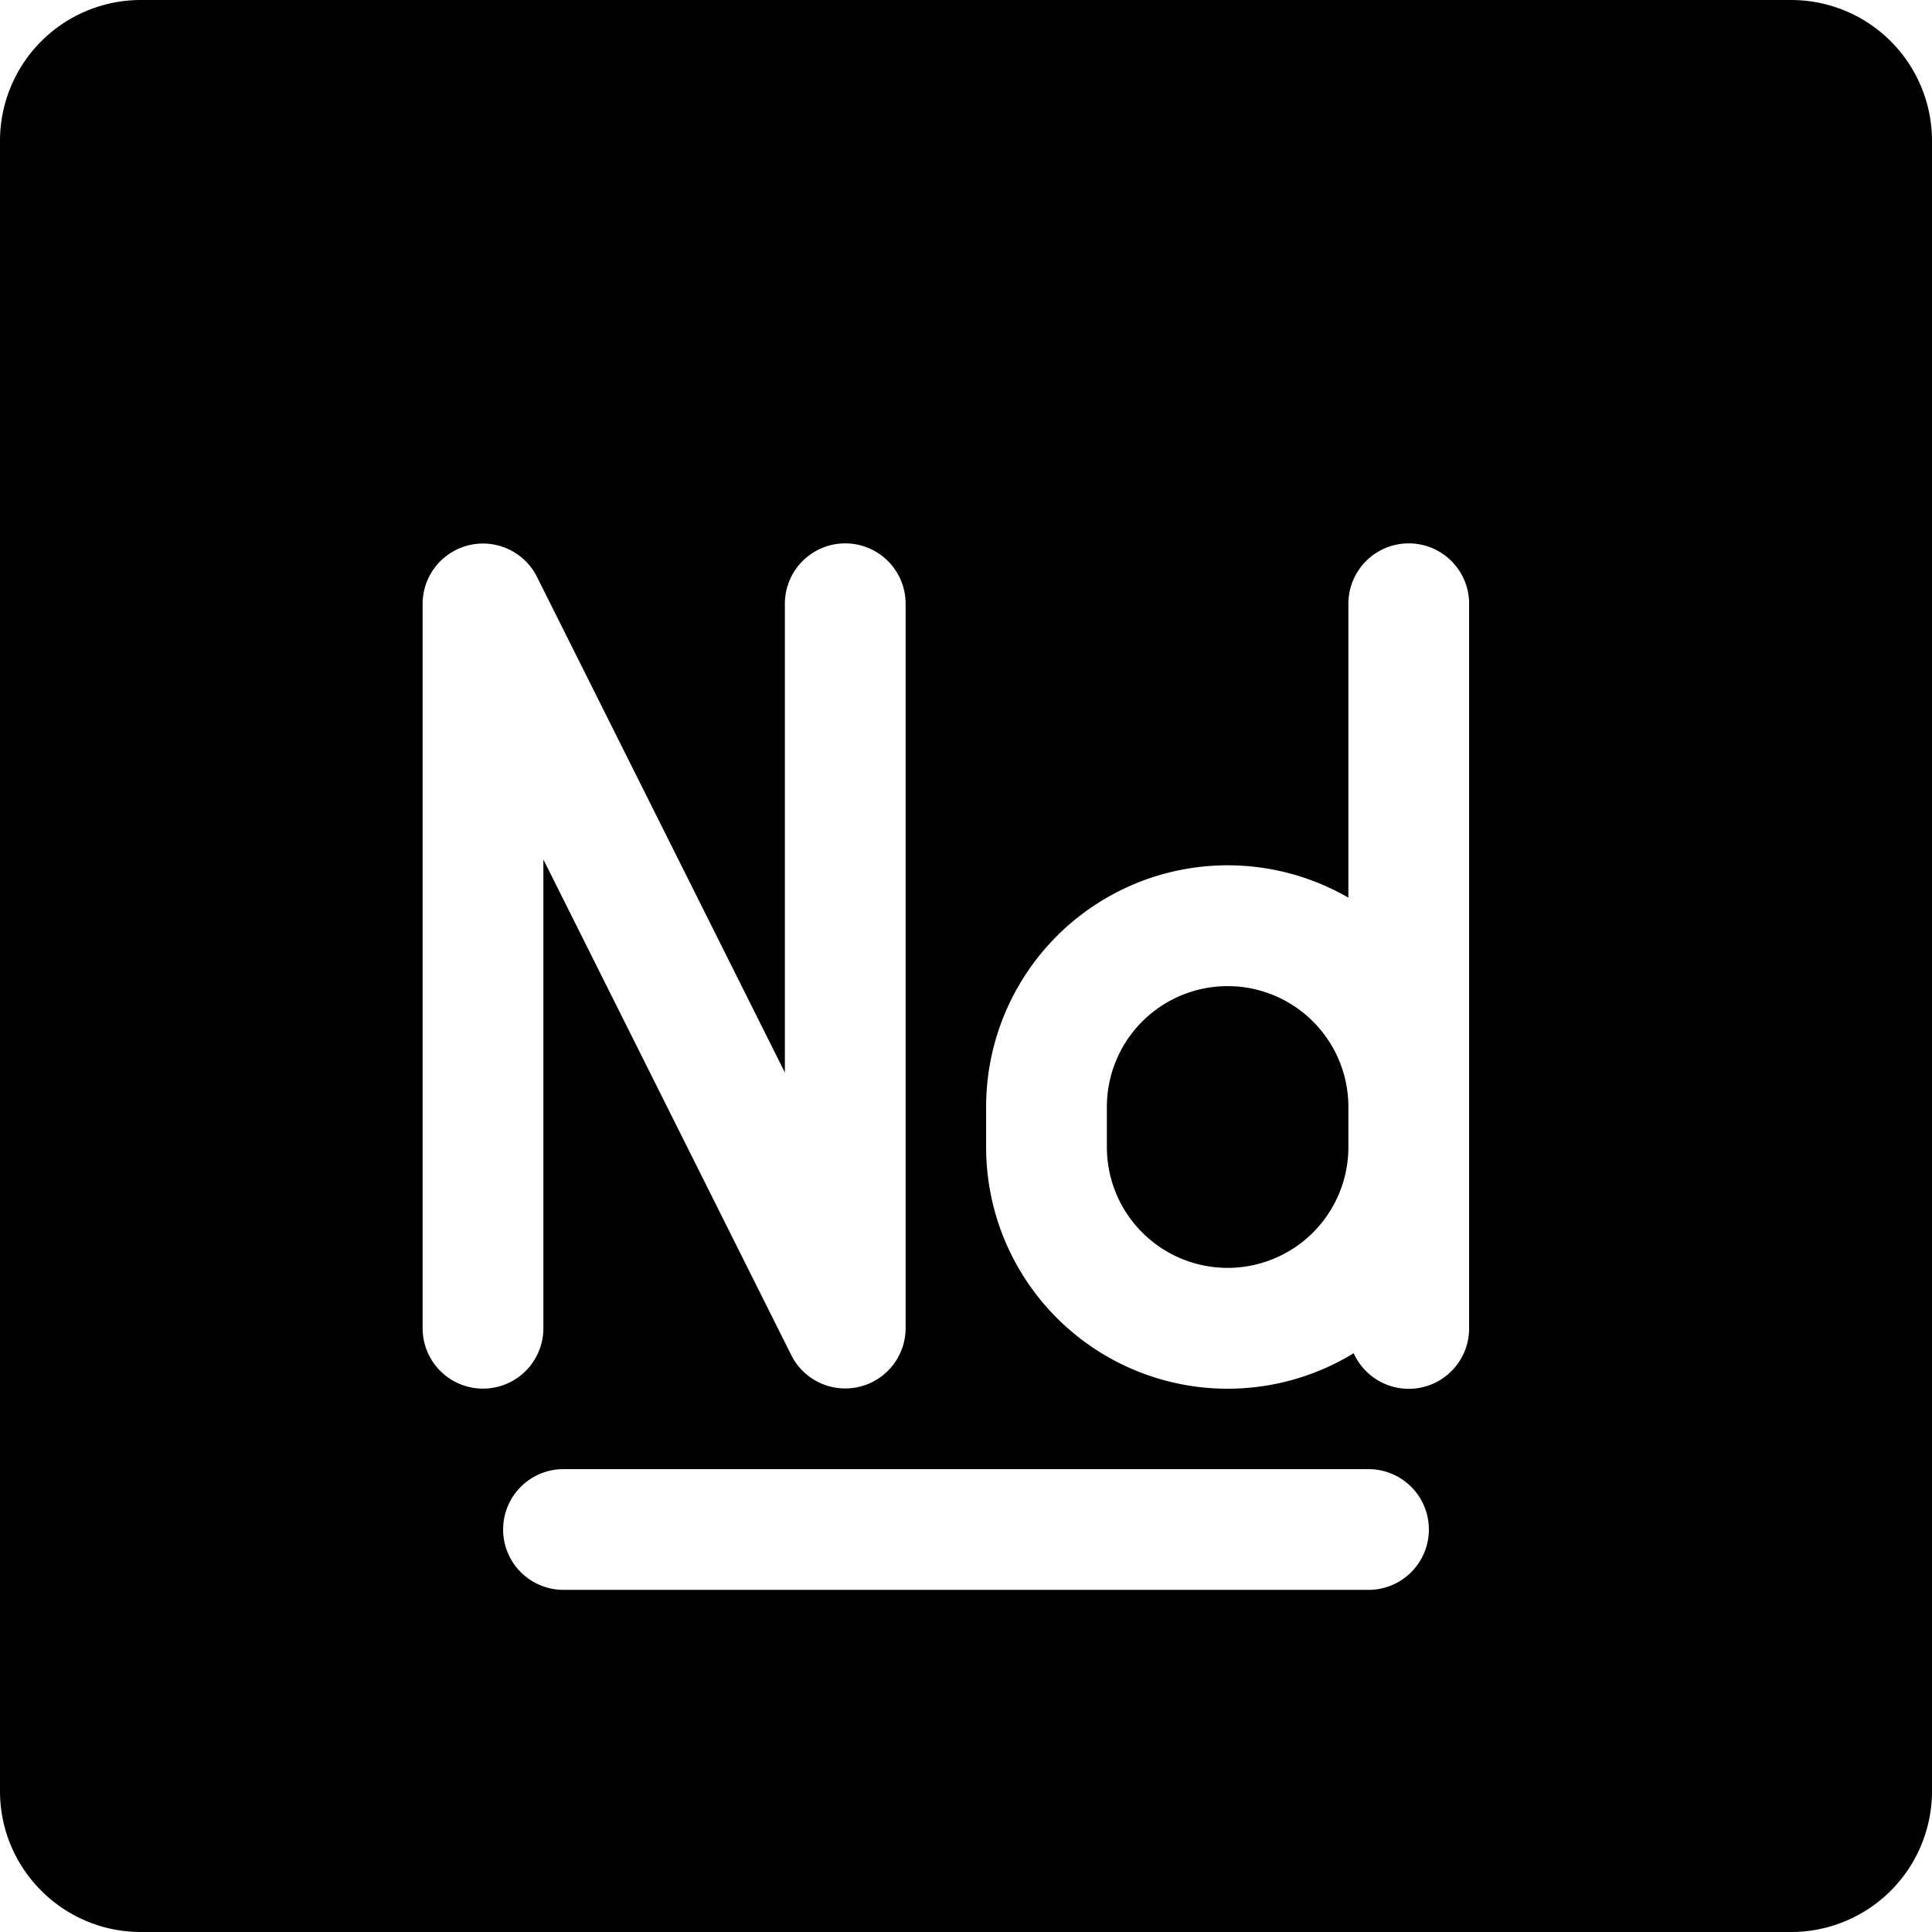<svg xmlns="http://www.w3.org/2000/svg" fill="none" viewBox="0 0 24 24"><path fill="#000000" fill-rule="evenodd" d="M1.75 0A1.75 1.75 0 0 0 0 1.75v20.5C0 23.216 0.784 24 1.75 24h20.5A1.75 1.75 0 0 0 24 22.25V1.75A1.75 1.75 0 0 0 22.25 0H1.75Zm4.5 19a0.75 0.75 0 0 1 0.75 -0.75h10a0.75 0.75 0 0 1 0 1.5H7a0.75 0.75 0 0 1 -0.75 -0.75Zm10.5 -11.5a0.75 0.75 0 0 1 1.5 0v9a0.75 0.75 0 0 1 -1.434 0.31 3 3 0 0 1 -4.566 -2.56v-0.5a3 3 0 0 1 4.5 -2.599V7.5Zm0 6.25v0.5a1.5 1.5 0 0 1 -3 0v-0.5a1.5 1.5 0 0 1 3 0ZM6.67 7.165a0.75 0.75 0 0 0 -1.42 0.335v9a0.75 0.75 0 0 0 1.5 0v-5.823l3.08 6.158a0.75 0.75 0 0 0 1.42 -0.335v-9a0.75 0.75 0 0 0 -1.5 0v5.823L6.67 7.165Z" clip-rule="evenodd" stroke-width="1"></path></svg>